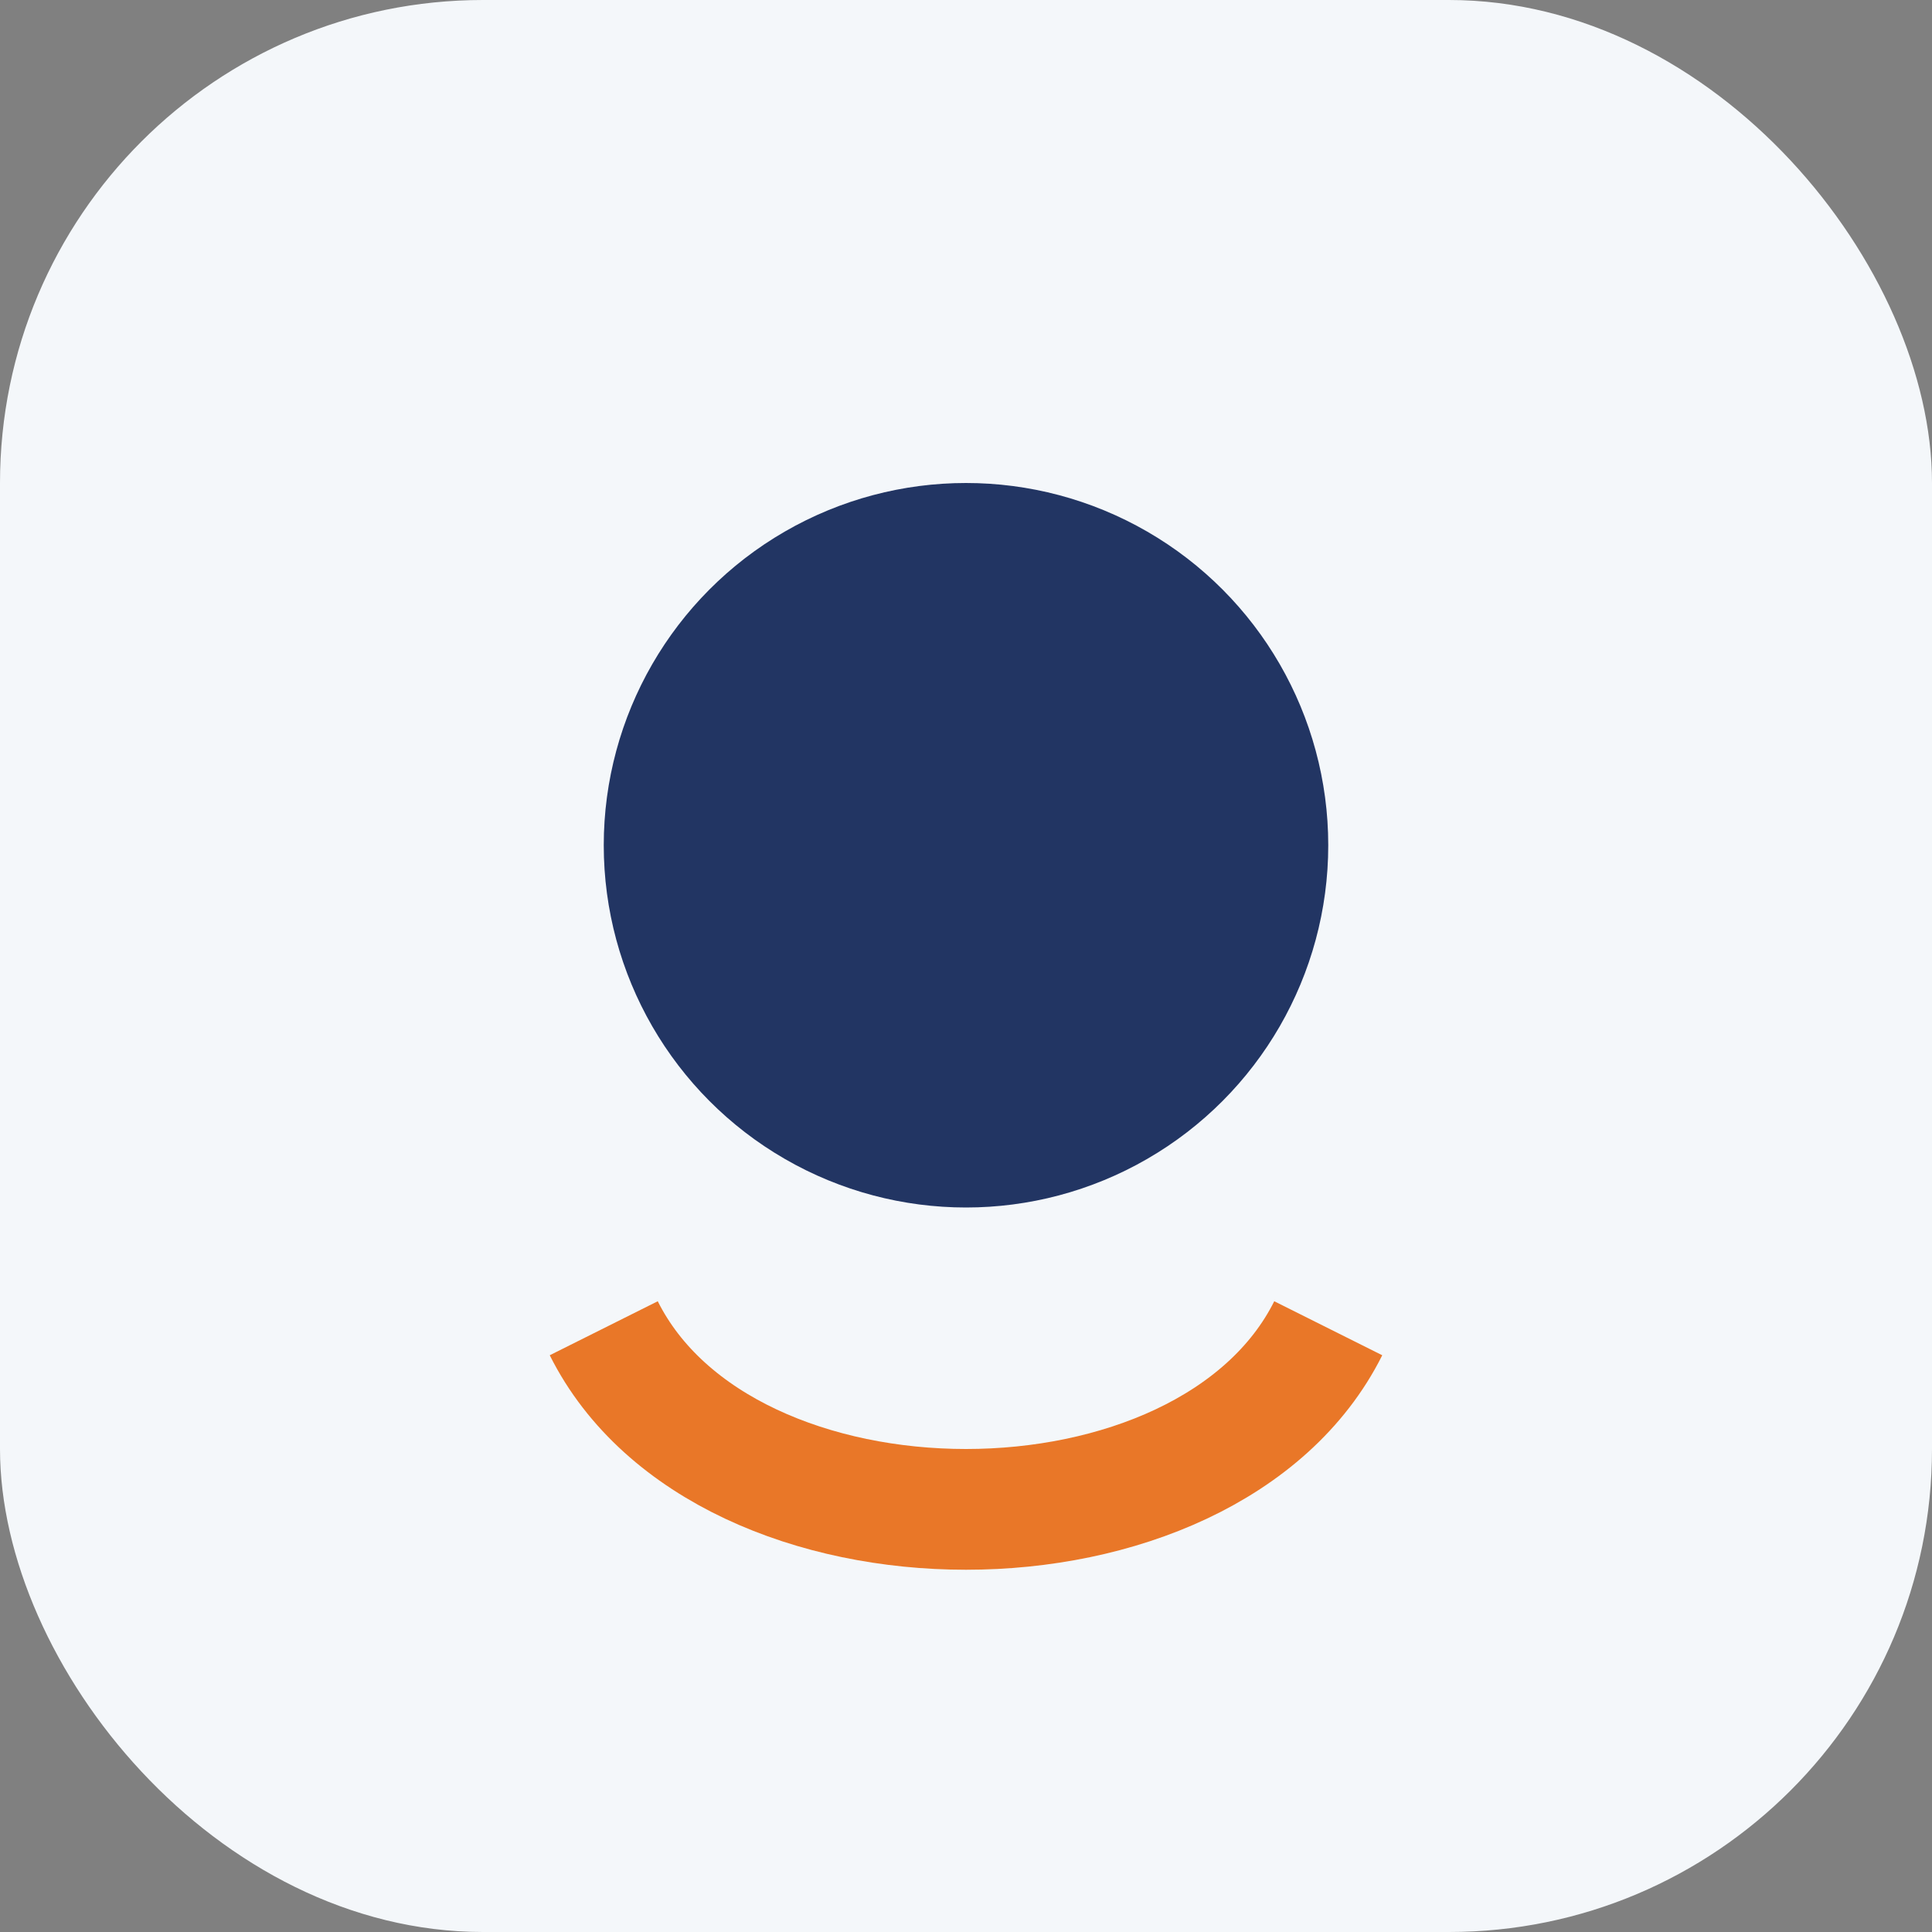 <?xml version="1.0" encoding="UTF-8"?>
<svg xmlns="http://www.w3.org/2000/svg" width="32" height="32" viewBox="0 0 32 32"><rect x="0" y="0" width="32" height="32" fill="#808080" stroke="none"/><rect width="32" height="32" rx="8" fill="#F4F7FA"/><circle cx="16" cy="14" r="6" fill="#223563"/><path d="M10 22c2 4 10 4 12 0" fill="none" stroke="#E97728" stroke-width="2"/></svg>